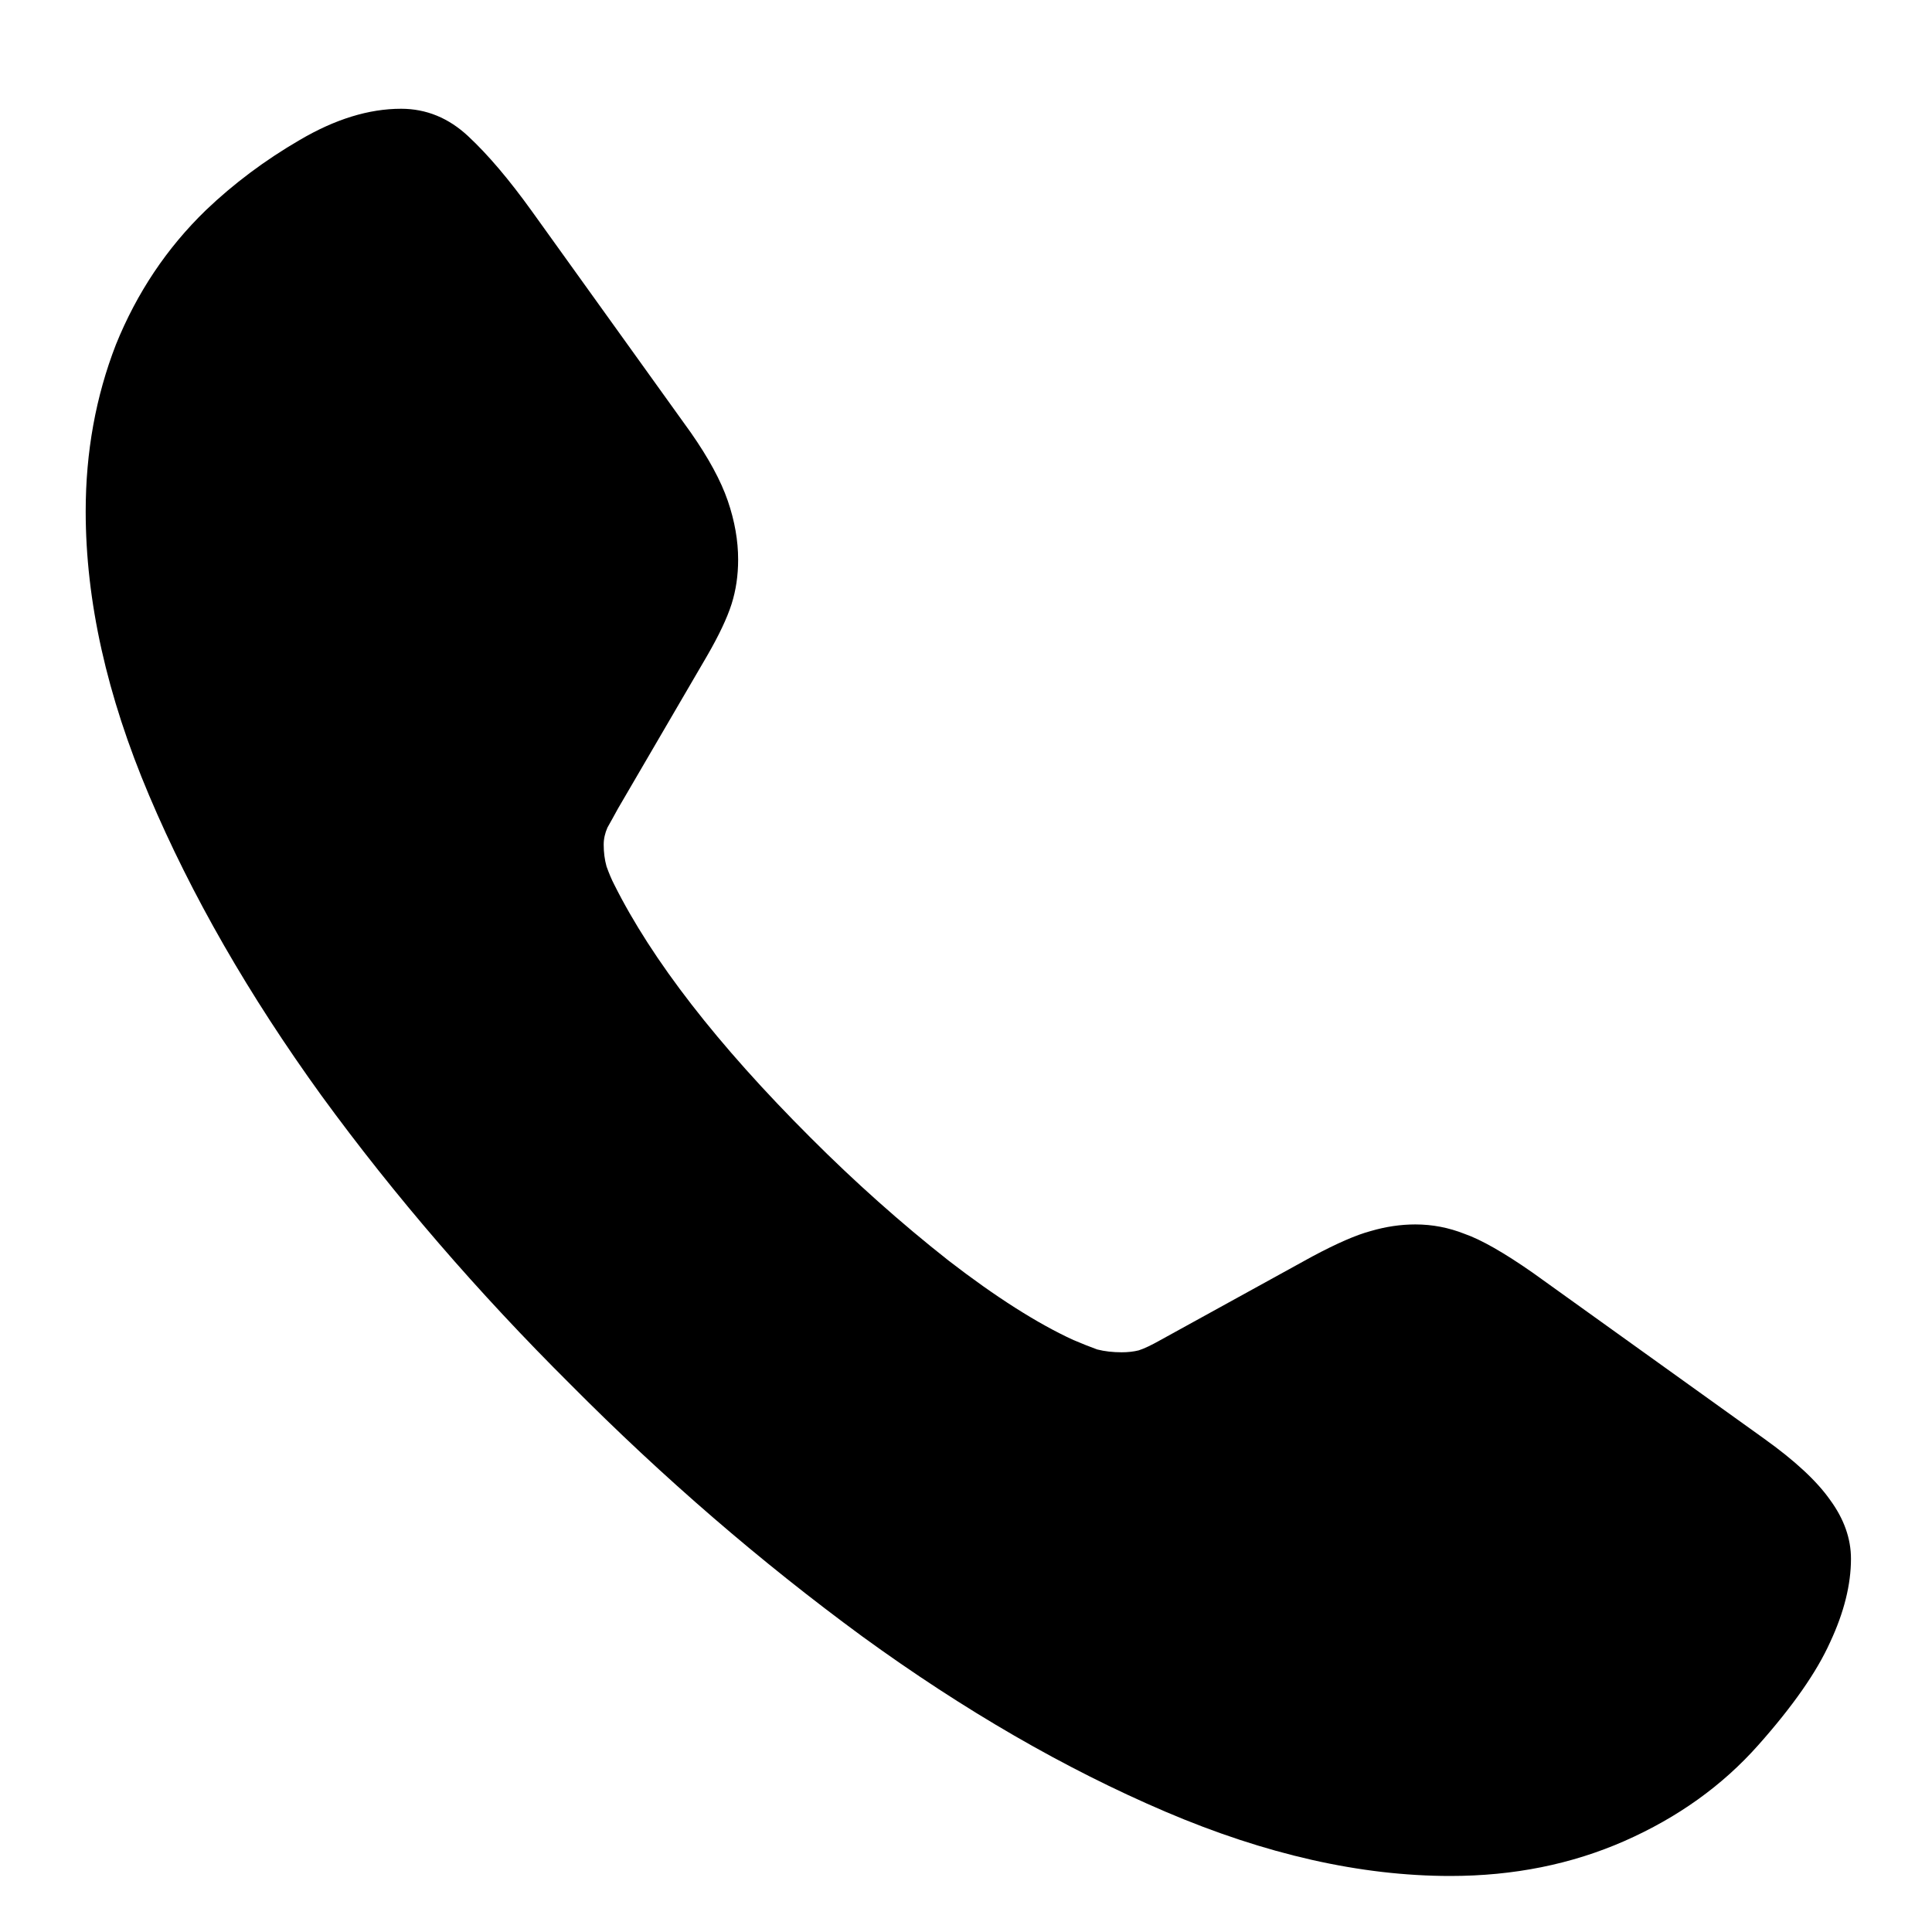 <?xml version="1.0" encoding="UTF-8"?> <svg xmlns="http://www.w3.org/2000/svg" width="17" height="17" viewBox="0 0 17 17" fill="none"><path d="M5.02 12.182C4.204 11.371 3.473 10.524 2.829 9.641C2.19 8.757 1.684 7.877 1.312 6.999C0.94 6.121 0.754 5.288 0.754 4.499C0.754 3.977 0.843 3.488 1.02 3.032C1.204 2.577 1.468 2.182 1.812 1.849C2.056 1.616 2.331 1.41 2.637 1.232C2.948 1.049 3.245 0.957 3.529 0.957C3.751 0.957 3.948 1.038 4.12 1.199C4.293 1.36 4.479 1.579 4.679 1.857L6.079 3.807C6.234 4.029 6.343 4.229 6.404 4.407C6.465 4.585 6.495 4.757 6.495 4.924C6.495 5.063 6.476 5.193 6.437 5.316C6.398 5.438 6.326 5.591 6.22 5.774L5.437 7.116C5.404 7.177 5.373 7.232 5.345 7.282C5.323 7.332 5.312 7.382 5.312 7.432C5.312 7.499 5.32 7.563 5.337 7.624C5.359 7.685 5.381 7.738 5.404 7.782C5.737 8.449 6.312 9.191 7.129 10.007C7.523 10.402 7.929 10.763 8.345 11.091C8.762 11.413 9.129 11.646 9.445 11.791C9.523 11.824 9.593 11.852 9.654 11.874C9.72 11.891 9.793 11.899 9.87 11.899C9.926 11.899 9.976 11.893 10.02 11.882C10.07 11.866 10.134 11.835 10.212 11.791L11.545 11.057C11.762 10.941 11.934 10.866 12.062 10.832C12.195 10.793 12.326 10.774 12.454 10.774C12.604 10.774 12.748 10.802 12.887 10.857C13.031 10.907 13.232 11.021 13.487 11.199L15.52 12.657C15.793 12.852 15.987 13.032 16.104 13.199C16.226 13.366 16.287 13.538 16.287 13.716C16.287 13.943 16.226 14.188 16.104 14.449C15.987 14.71 15.776 15.013 15.47 15.357C15.154 15.713 14.762 15.993 14.295 16.199C13.829 16.404 13.318 16.507 12.762 16.507C11.973 16.507 11.137 16.318 10.254 15.941C9.37 15.563 8.481 15.049 7.587 14.399C6.693 13.743 5.837 13.005 5.02 12.182Z" fill="black"></path></svg> 